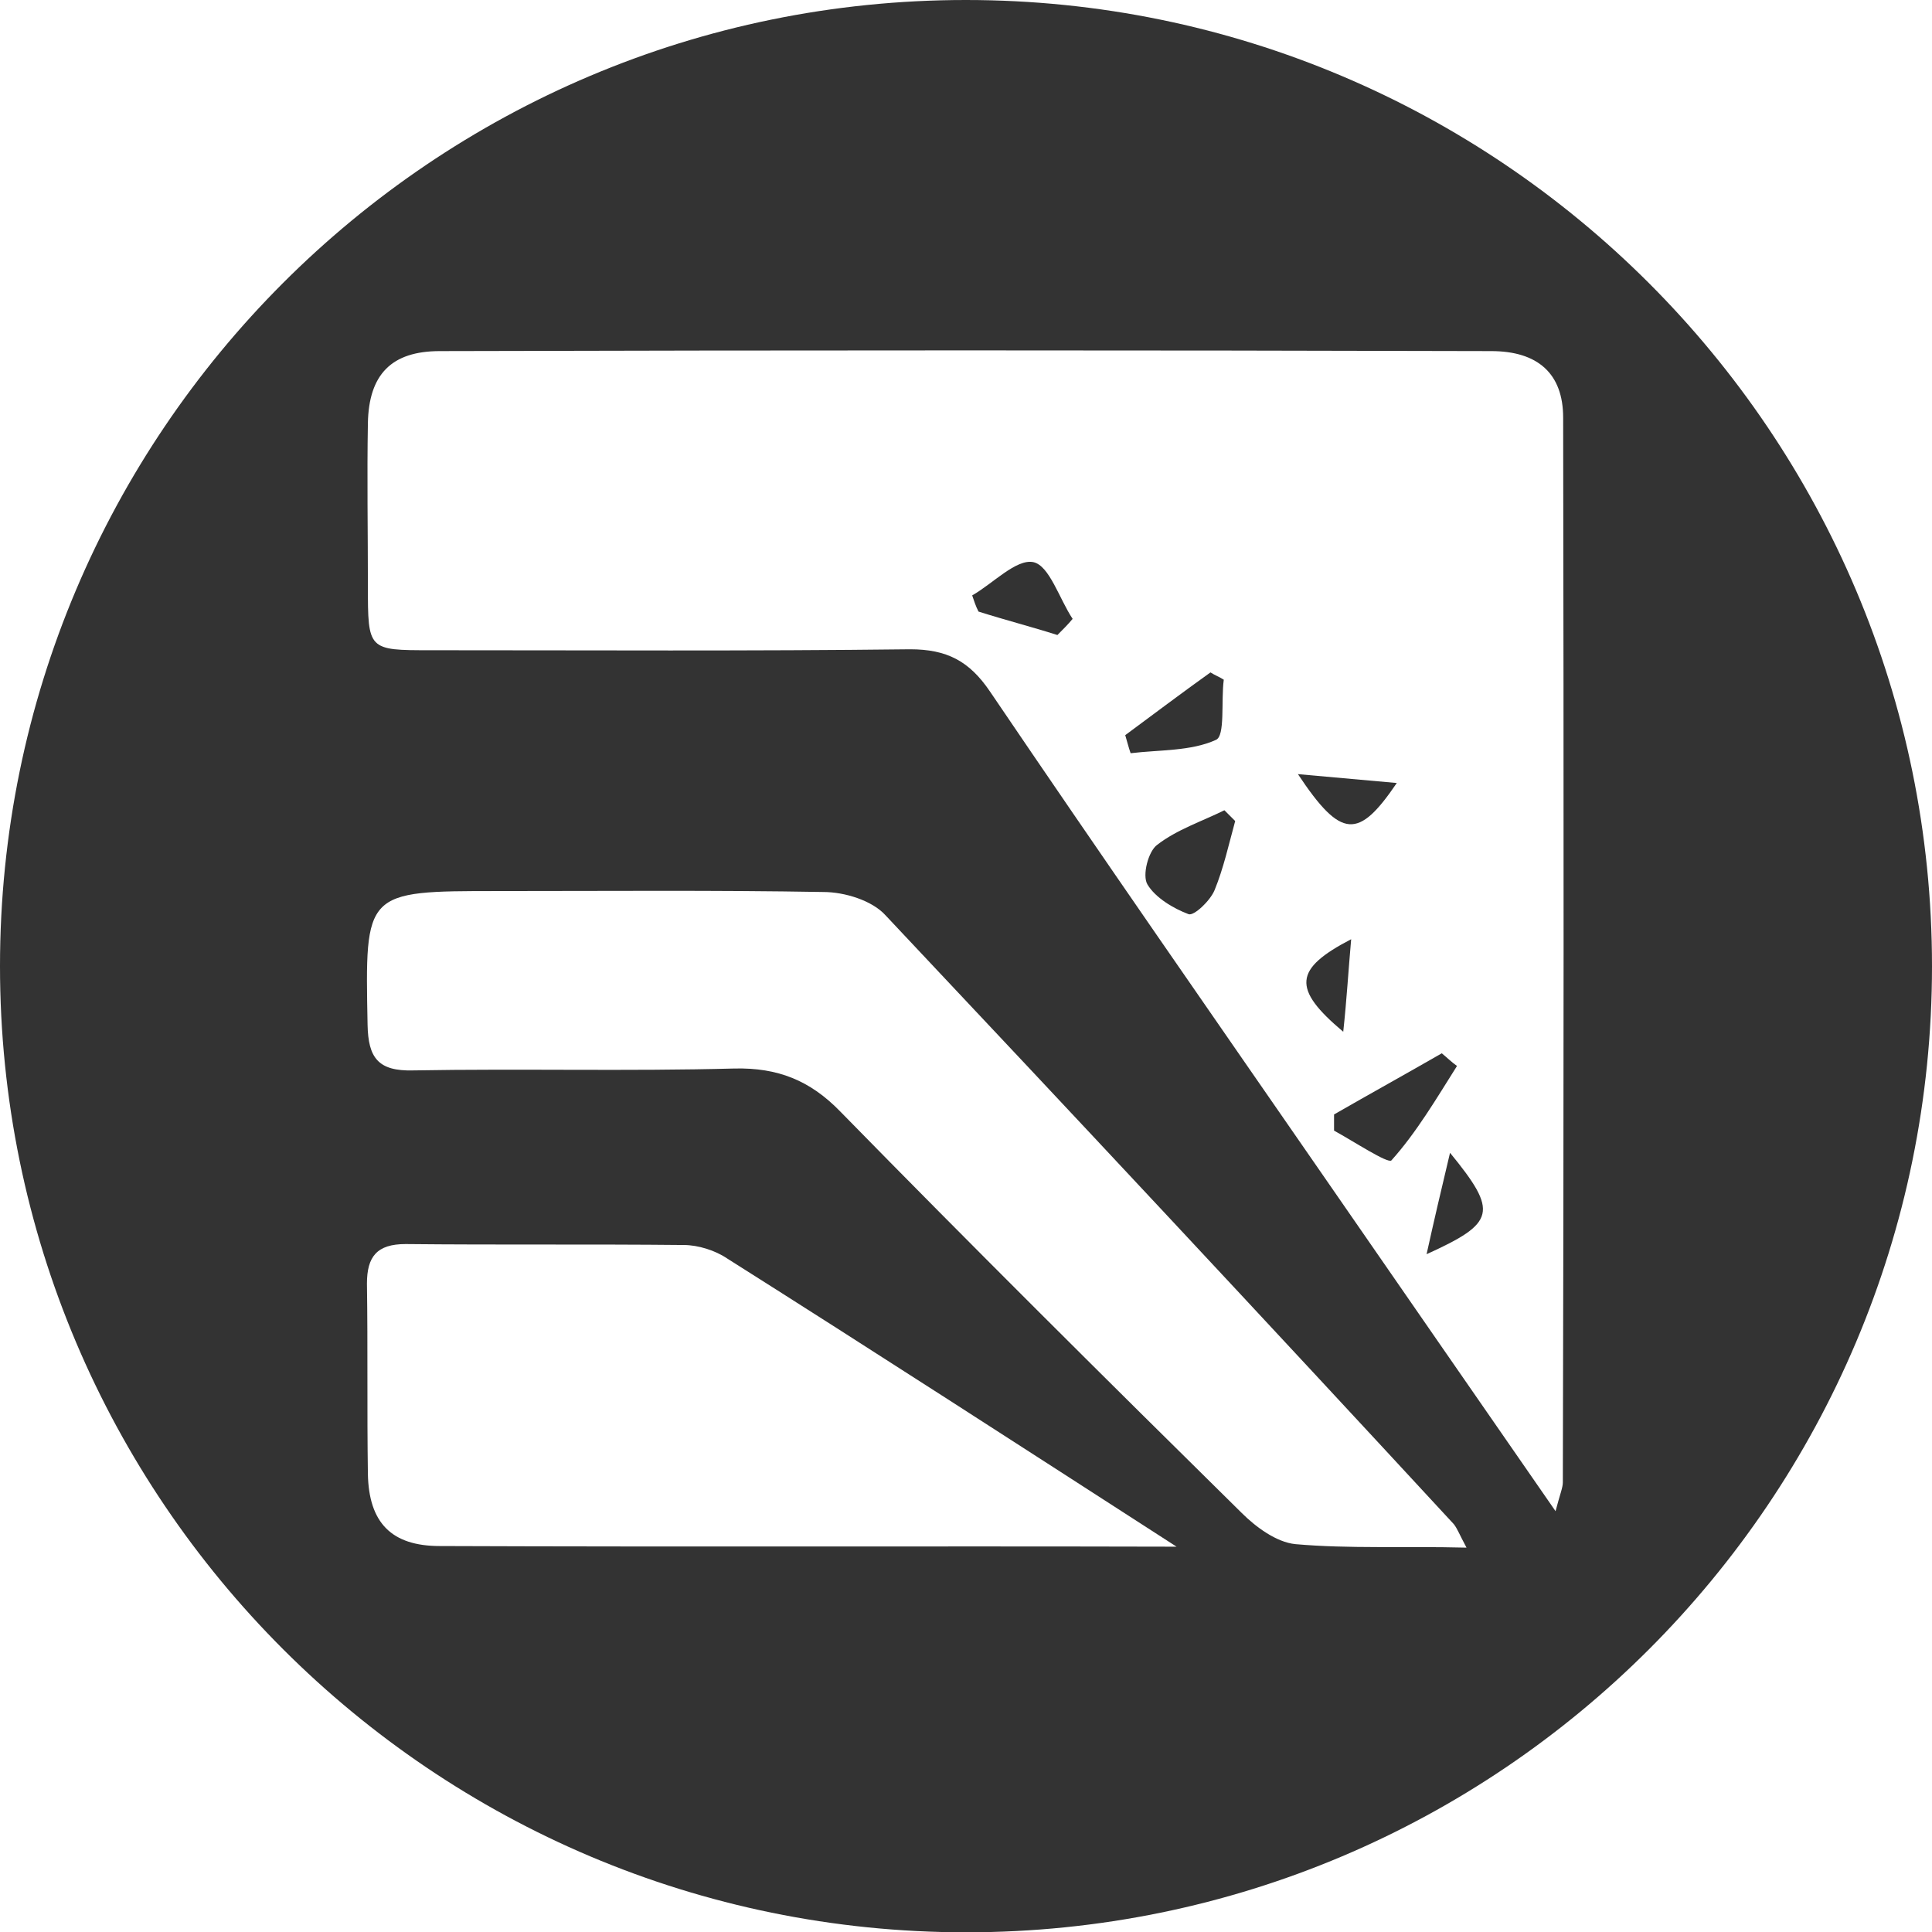 <?xml version="1.0" encoding="utf-8"?>
<!-- Generator: Adobe Illustrator 18.1.1, SVG Export Plug-In . SVG Version: 6.00 Build 0)  -->
<svg version="1.1" id="Layer_1" xmlns="http://www.w3.org/2000/svg" xmlns:xlink="http://www.w3.org/1999/xlink" x="0px" y="0px"
	 viewBox="92.3 0 609.7 609.7" enable-background="new 92.3 0 609.7 609.7" xml:space="preserve">
<g>
	<path fill="#333333" d="M418.4,177.4c-5.4-1.1-12.8,6.8-19.3,10.5c0.6,1.7,1.1,3.4,2,5.1c8.2,2.6,16.7,4.8,24.9,7.4
		c1.7-1.7,3.4-3.4,4.8-5.1C426.6,189,423.5,178.5,418.4,177.4z"/>
	<path fill="#333333" d="M518.7,296.4c-18.1,9.4-18.7,15.6-2.5,29.2C517.3,315.4,517.8,306.6,518.7,296.4z"/>
	<path fill="#333333" d="M457.5,266.6c-2.8,2-4.8,9.6-3.1,12.5c2.5,4.2,8.2,7.6,13,9.4c1.7,0.6,6.8-4.2,8.2-7.6
		c2.8-6.8,4.5-14.5,6.5-21.8c-1.1-1.1-2.3-2.3-3.4-3.4C471.6,259.2,463.7,261.8,457.5,266.6z"/>
	<path fill="#333333" d="M478.5,214.5c-1.4-0.9-2.8-1.4-4.2-2.3c-9.1,6.5-18.1,13.3-26.9,19.8c0.6,2,1.1,4,1.7,5.7
		c9.1-1.1,19-0.6,26.9-4.2C479,232.3,477.6,221.3,478.5,214.5z"/>
	<path fill="#333333" d="M533.1,247.1c-10.2-0.9-19-1.7-31.2-2.8C515.6,264.9,521,264.9,533.1,247.1z"/>
	<path fill="#333333" d="M547.3,332.4c-11.3,6.5-22.7,12.8-34,19.3c0,1.7,0,3.4,0,5.1c6.2,3.4,17,10.5,18.1,9.4
		c7.9-8.8,14.2-19.5,20.7-29.8C550.4,335.2,549,333.8,547.3,332.4z"/>
	<path fill="#333333" d="M397.1,0C228.8,0,92.3,136.6,92.3,304.9s136.6,304.9,304.9,304.9S702,473.2,702,304.9S565.4,0,397.1,0z
		 M231.1,487.9c-15.3,0-22.4-7.4-22.7-22.7c-0.3-20.1,0-40-0.3-60.1c0-8.5,3.1-12.5,12.2-12.5c29.2,0.3,58.7,0,87.8,0.3
		c4.5,0,9.9,1.7,13.6,4.2c46.2,29.2,92.1,58.9,141.9,91C383.5,487.9,307.3,488.2,231.1,487.9z M501.1,487.3c-6-0.6-12.5-5.4-17-9.9
		c-42.5-41.9-85-84.1-126.6-126.6c-9.6-9.9-19.8-13.9-33.4-13.6c-33.7,0.9-67.4,0-101.4,0.6c-11.1,0.3-14.2-4-14.4-14.4
		c-0.8-42.2-1.1-42.2,41.1-42.2c34.3,0,68.6-0.3,102.8,0.3c6.5,0,15.3,2.6,19.6,7.4c60.1,63.8,119.9,127.8,179.3,192.1
		c1.1,1.4,1.7,3.1,4,7.4C535.1,487.9,518.1,488.8,501.1,487.3z M585.5,467.8c0,1.7-0.9,3.7-2.3,9.1c-25.5-36.8-48.7-70.3-72-104
		c-35.7-51.6-71.4-102.9-106.5-154.7c-6.5-9.6-13.6-13.3-25.2-13.3c-50.4,0.6-100.9,0.3-151.3,0.3c-19.8,0-19.8,0-19.8-20.4
		c0-17-0.3-34.3,0-51.3c0.3-15.3,7.4-22.7,22.7-22.7c110.5-0.3,221.3-0.3,331.8,0c14.7,0,22.7,7.1,22.7,21
		C585.8,243.7,585.8,355.9,585.5,467.8z"/>
	<path fill="#333333" d="M542.5,395.8c21.8-9.9,22.7-13.3,7.4-32C547,376,545,384.5,542.5,395.8z"/>
</g>
</svg>
